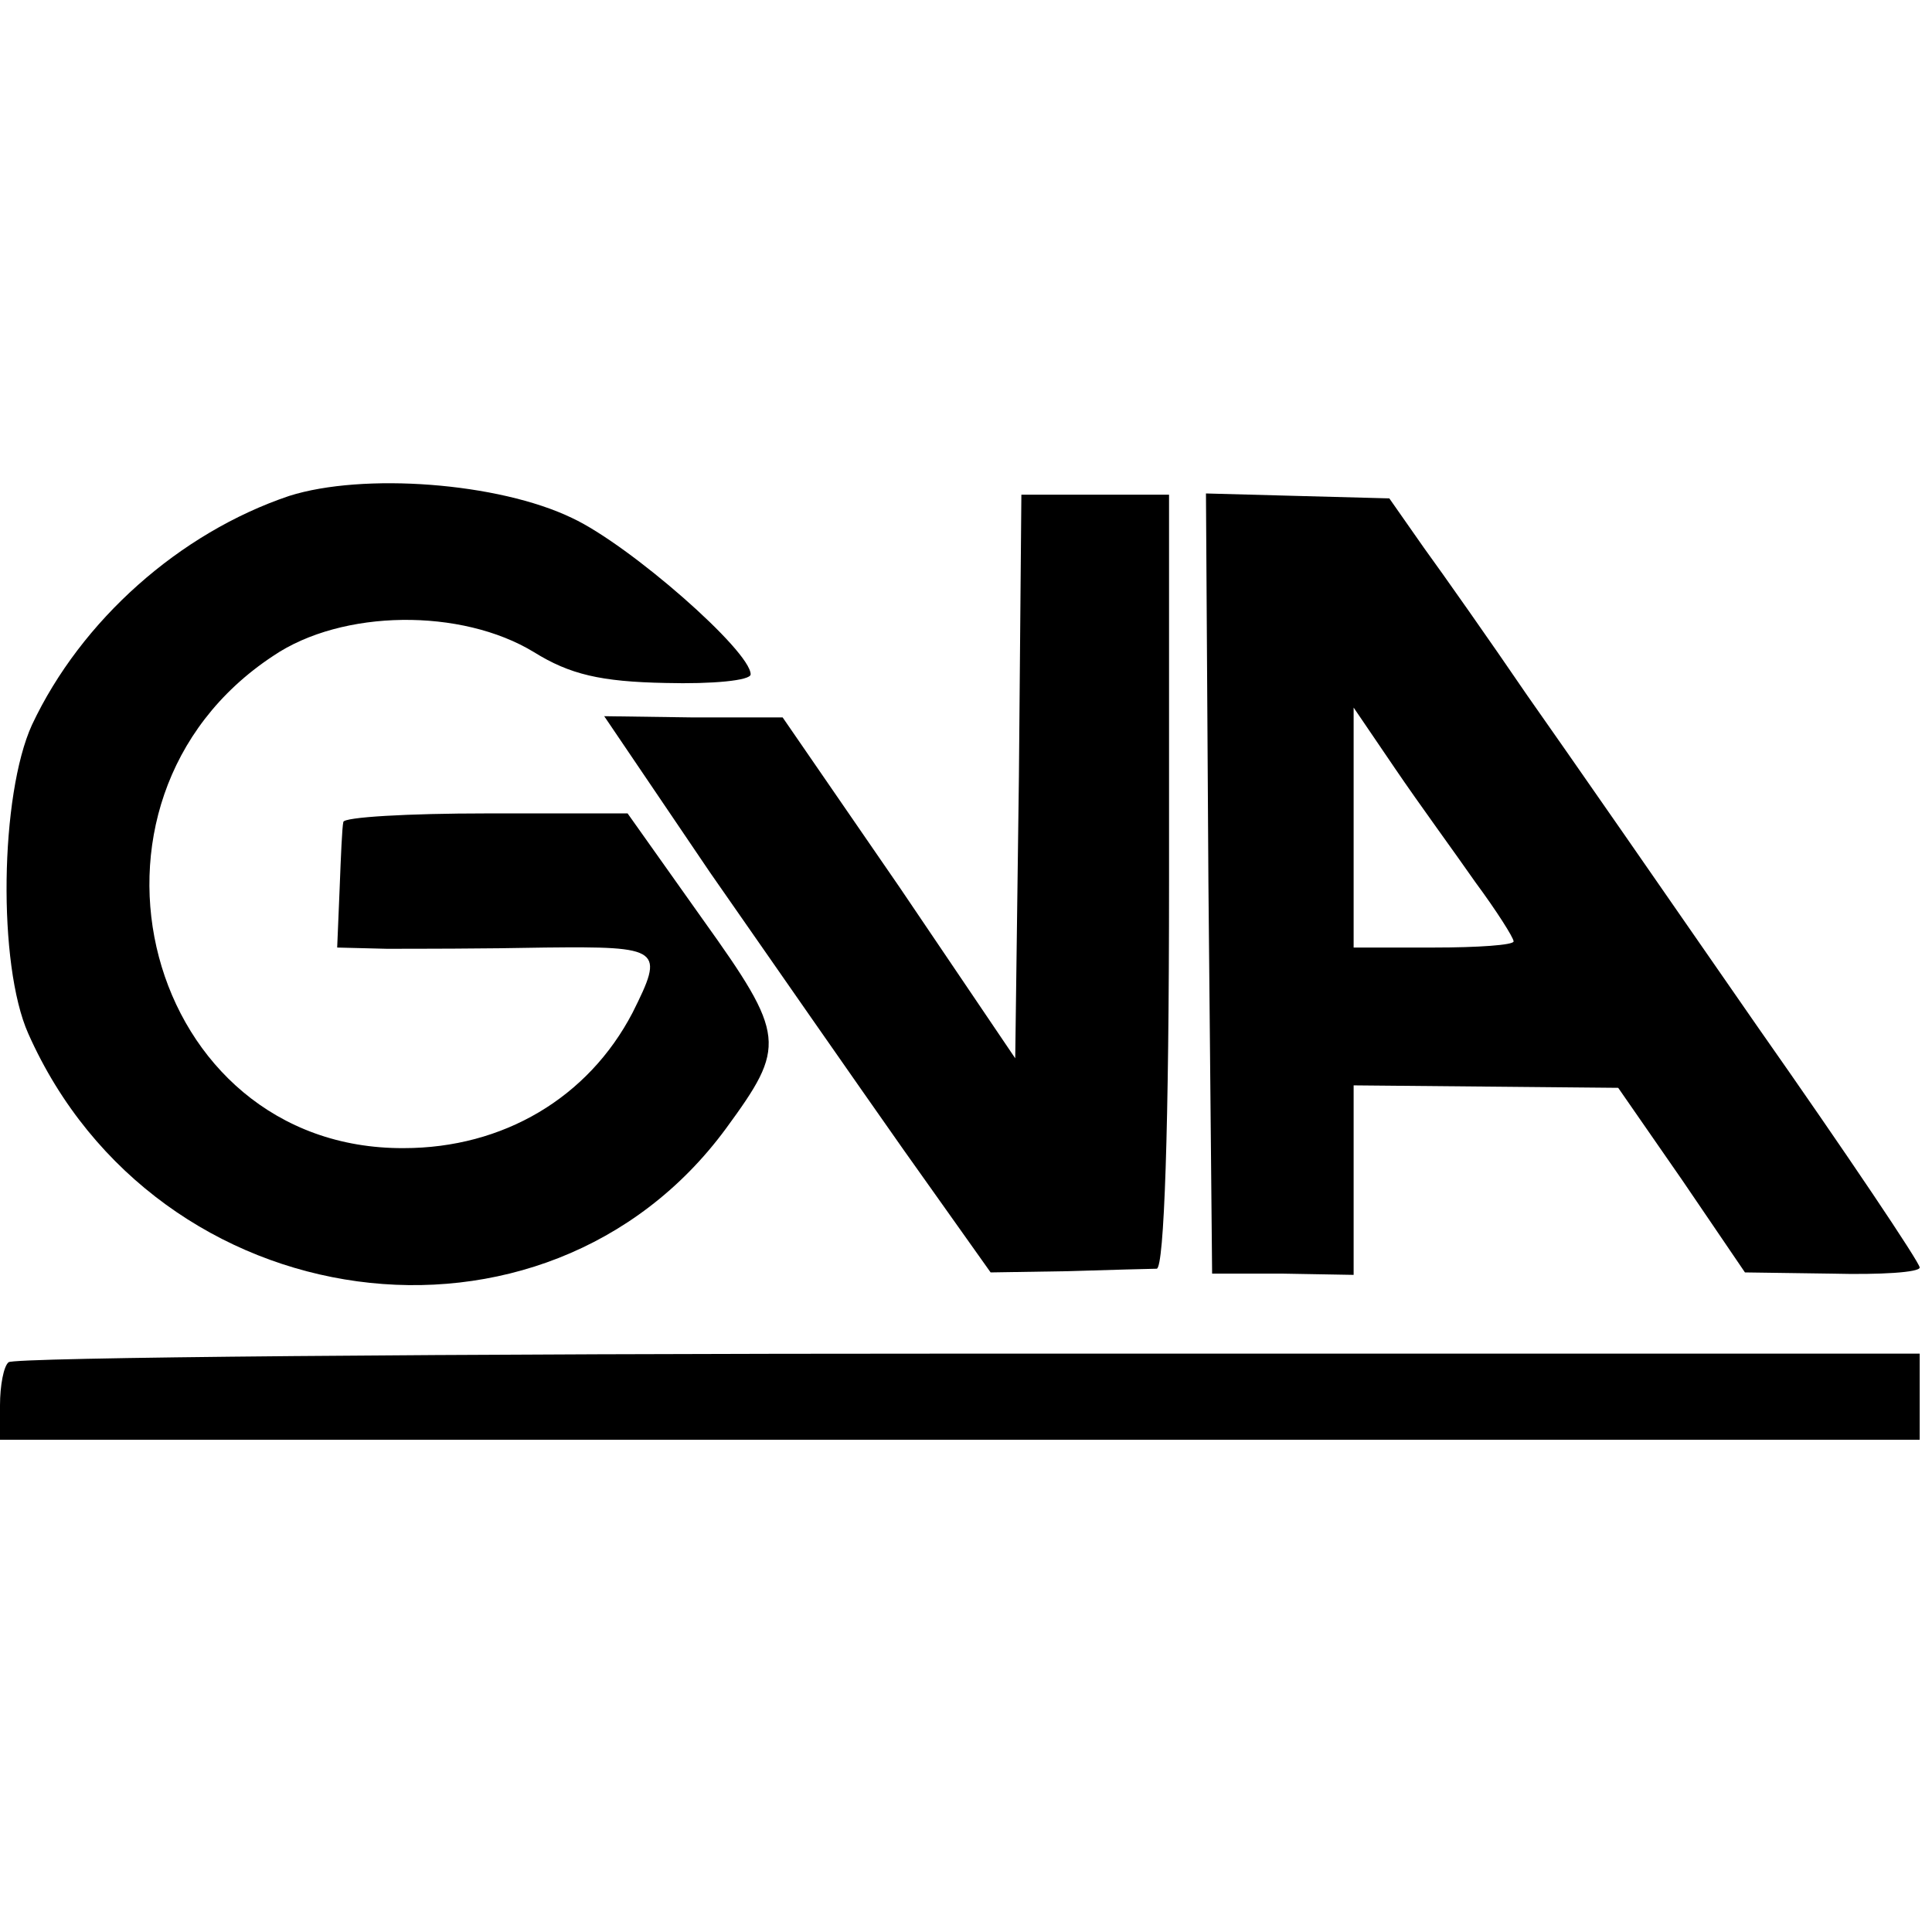 <?xml version="1.0" standalone="no"?>
<!DOCTYPE svg PUBLIC "-//W3C//DTD SVG 20010904//EN"
 "http://www.w3.org/TR/2001/REC-SVG-20010904/DTD/svg10.dtd">
<svg version="1.0" xmlns="http://www.w3.org/2000/svg"
 width="157pt" height="157pt" viewBox="0 0 157 157"
 preserveAspectRatio="xMidYMid meet">
<g transform="translate(0,157) scale(0.1,-0.1)"
fill="#000000" stroke="none">
<path d="M235 1167 c-89 -30 -169 -101 -209 -186 -26 -57 -28 -195 -3 -251
104 -234 420 -277 567 -77 49 67 49 75 -19 170 l-61 86 -115 0 c-63 0 -116 -3
-116 -7 -1 -4 -2 -28 -3 -54 l-2 -48 40 -1 c23 0 80 0 129 1 95 1 97 -1 71
-53 -36 -69 -105 -110 -186 -110 -210 -1 -285 282 -106 400 56 38 153 39 212
3 29 -18 54 -24 107 -25 38 -1 69 2 69 7 0 19 -98 105 -145 127 -60 29 -170
37 -230 18z"/>
<path d="M828 939 l-3 -229 -94 139 -95 138 -73 0 -72 1 86 -127 c48 -69 119
-171 157 -225 l71 -100 63 1 c34 1 67 2 72 2 6 1 10 113 10 315 l0 314 -60 0
-60 0 -2 -229z"/>
<path d="M982 852 l3 -317 58 0 57 -1 0 77 0 77 108 -1 107 -1 52 -75 51 -75
71 -1 c39 -1 71 1 71 5 0 4 -59 92 -132 196 -72 104 -156 225 -187 269 -30 44
-68 98 -84 120 l-28 40 -75 2 -74 2 2 -317z m217 1 c17 -23 31 -45 31 -48 0
-3 -29 -5 -65 -5 l-65 0 0 97 0 98 34 -50 c19 -28 49 -69 65 -92z"/>
<path d="M7 463 c-4 -3 -7 -19 -7 -35 l0 -28 780 0 780 0 0 35 0 35 -773 0
c-426 0 -777 -3 -780 -7z"/>
</g>
</svg>
